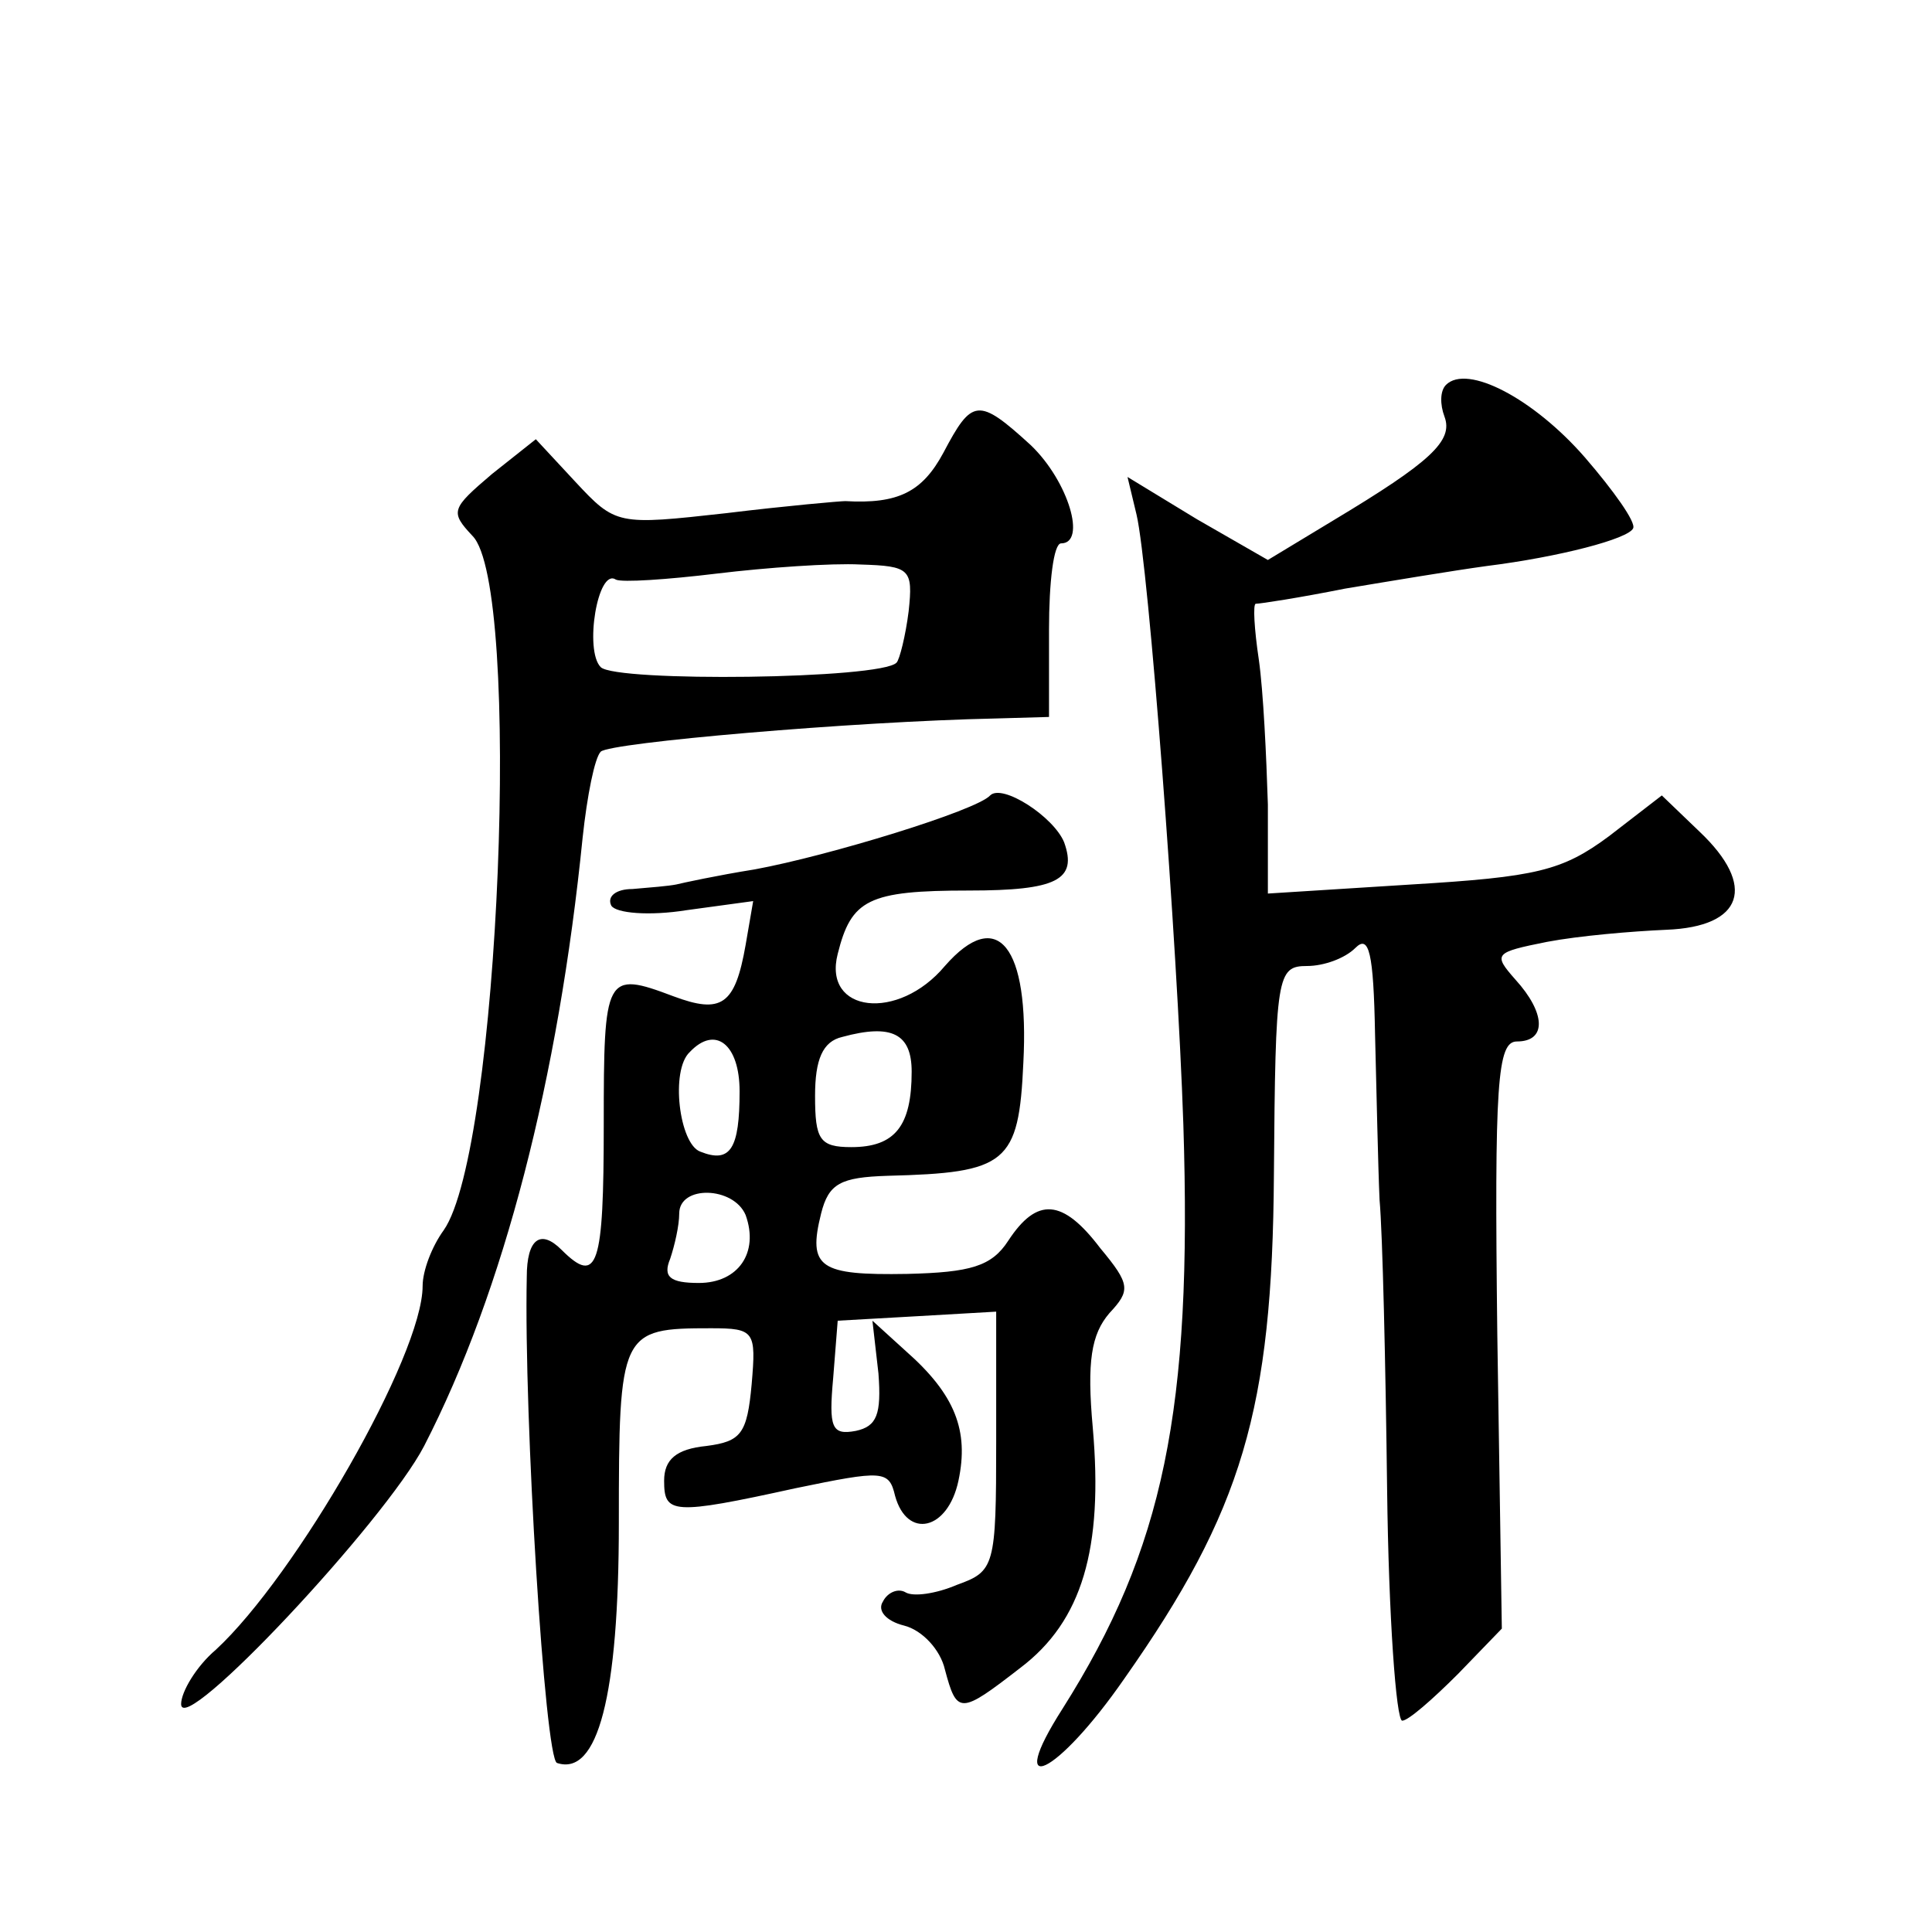 <?xml version="1.0" standalone="no"?>
<!DOCTYPE svg PUBLIC "-//W3C//DTD SVG 20010904//EN"
 "http://www.w3.org/TR/2001/REC-SVG-20010904/DTD/svg10.dtd">
<svg version="1.0" xmlns="http://www.w3.org/2000/svg"
 width="128pt" height="128pt" viewBox="0 0 128 128"
 preserveAspectRatio="xMidYMid meet">
<g transform="translate(0,128) scale(0.1,-0.1)"
fill="#0" stroke="none">
<path d="M958 1025 c-4 -4 -4 -13 -1 -21 6 -16 -9 -30 -74 -69 l-43 -26 -47 27
-46 28 6 -25 c8 -34 27 -284 31 -404 6 -189 -13 -281 -80 -387 -39 -61 -4 -45 41
20 78 111 98 178 99 334 1 132 2 138 22 138 11 0 25 5 32 12 9 9 12 -3 13 -57 1
-39 2 -88 3 -110 2 -22 4 -109 5 -192 1 -84 6 -153 10 -153 4 0 20 14 37 31 l29
30 -3 195 c-2 167 0 194 13 194 20 0 19 19 -1 41 -15 17 -14 18 21 25 21 4 56 7
79 8 51 2 60 29 22 65 l-25 24 -35 -27 c-31 -23 -48 -27 -131 -32 l-95 -6 0 59
c-1 32 -3 75 -6 96 -3 20 -4 37 -2 37 3 0 29 4 59 10 30 5 72 12 94 15 48 6 94
18 97 25 2 4 -13 25 -32 47 -34 39 -78 62 -92 48z M625 980 c-14 -26 -30 -34 -65
-32 -3 0 -38 -3 -79 -8 -72 -8 -73 -8 -100 21 l-26 28 -29 -23 c-27 -23 -28 -25
-13 -41 33 -33 18 -407 -19 -460 -8 -11 -14 -27 -14 -37 0 -46 -84 -192 -137 -241
-13 -11 -23 -28 -23 -36 0 -23 135 121 161 171 53 103 89 244 105 403 3 28 8 53
12 57 6 6 167 20 262 22 l35 1 0 58 c0 31 3 57 8 57 17 0 5 41 -20 65 -35 32 -39
31 -58 -5z m-23 -105 c-2 -16 -6 -32 -8 -34 -10 -11 -186 -13 -196 -3 -11 11 -2
66 10 58 4 -2 34 0 67 4 33 4 76 7 95 6 33 -1 35 -3 32 -31z M656 753 c-9 -10 -107
-40 -156 -49 -25 -4 -48 -9 -52 -10 -5 -1 -17 -2 -29 -3 -11 0 -17 -5 -14 -11 3
-5 25 -7 50 -3 l44 6 -5 -29 c-7 -40 -16 -46 -48 -34 -45 17 -46 14 -46 -85 0 -94
-4 -107 -28 -83 -14 14 -23 7 -23 -18 -2 -93 12 -319 20 -322 27 -9 41 44 41 159
0 127 1 129 61 129 29 0 30 -2 27 -37 -3 -33 -7 -38 -30 -41 -20 -2 -28 -9 -28
-23 0 -22 5 -23 87 -5 58 12 62 12 66 -5 8 -29 35 -23 42 10 7 33 -2 57 -35 86
l-22 20 4 -35 c2 -27 -1 -35 -15 -38 -16 -3 -18 2 -15 35 l3 38 53 3 52 3 0 -86
c0 -83 -1 -86 -26 -95 -14 -6 -29 -8 -34 -5 -5 3 -12 0 -15 -6 -4 -6 2 -13 14 -16
12 -3 24 -16 27 -29 8 -30 10 -30 50 1 41 31 55 79 48 159 -4 44 -1 62 11 76 14
15 14 19 -6 43 -25 33 -42 34 -61 5 -11 -17 -25 -21 -67 -22 -58 -1 -66 4 -57 40
5 20 13 24 44 25 79 2 87 8 90 75 4 77 -17 104 -52 64 -31 -37 -81 -31 -71 8 9
36 20 42 87 42 58 0 72 7 63 32 -7 17 -41 39 -49 31z m-52 -183 c0 -36 -11 -50
-40 -50 -21 0 -24 5 -24 34 0 24 5 36 18 39 33 9 46 2 46 -23z m-114 -13 c0 -38
-6 -48 -26 -40 -14 5 -20 54 -7 66 17 18 33 5 33 -26z m4 -82 c9 -25 -5 -45 -31
-45 -19 0 -24 4 -19 16 3 9 6 22 6 30 0 19 36 18 44 -1z"/>
</g>
</svg>
